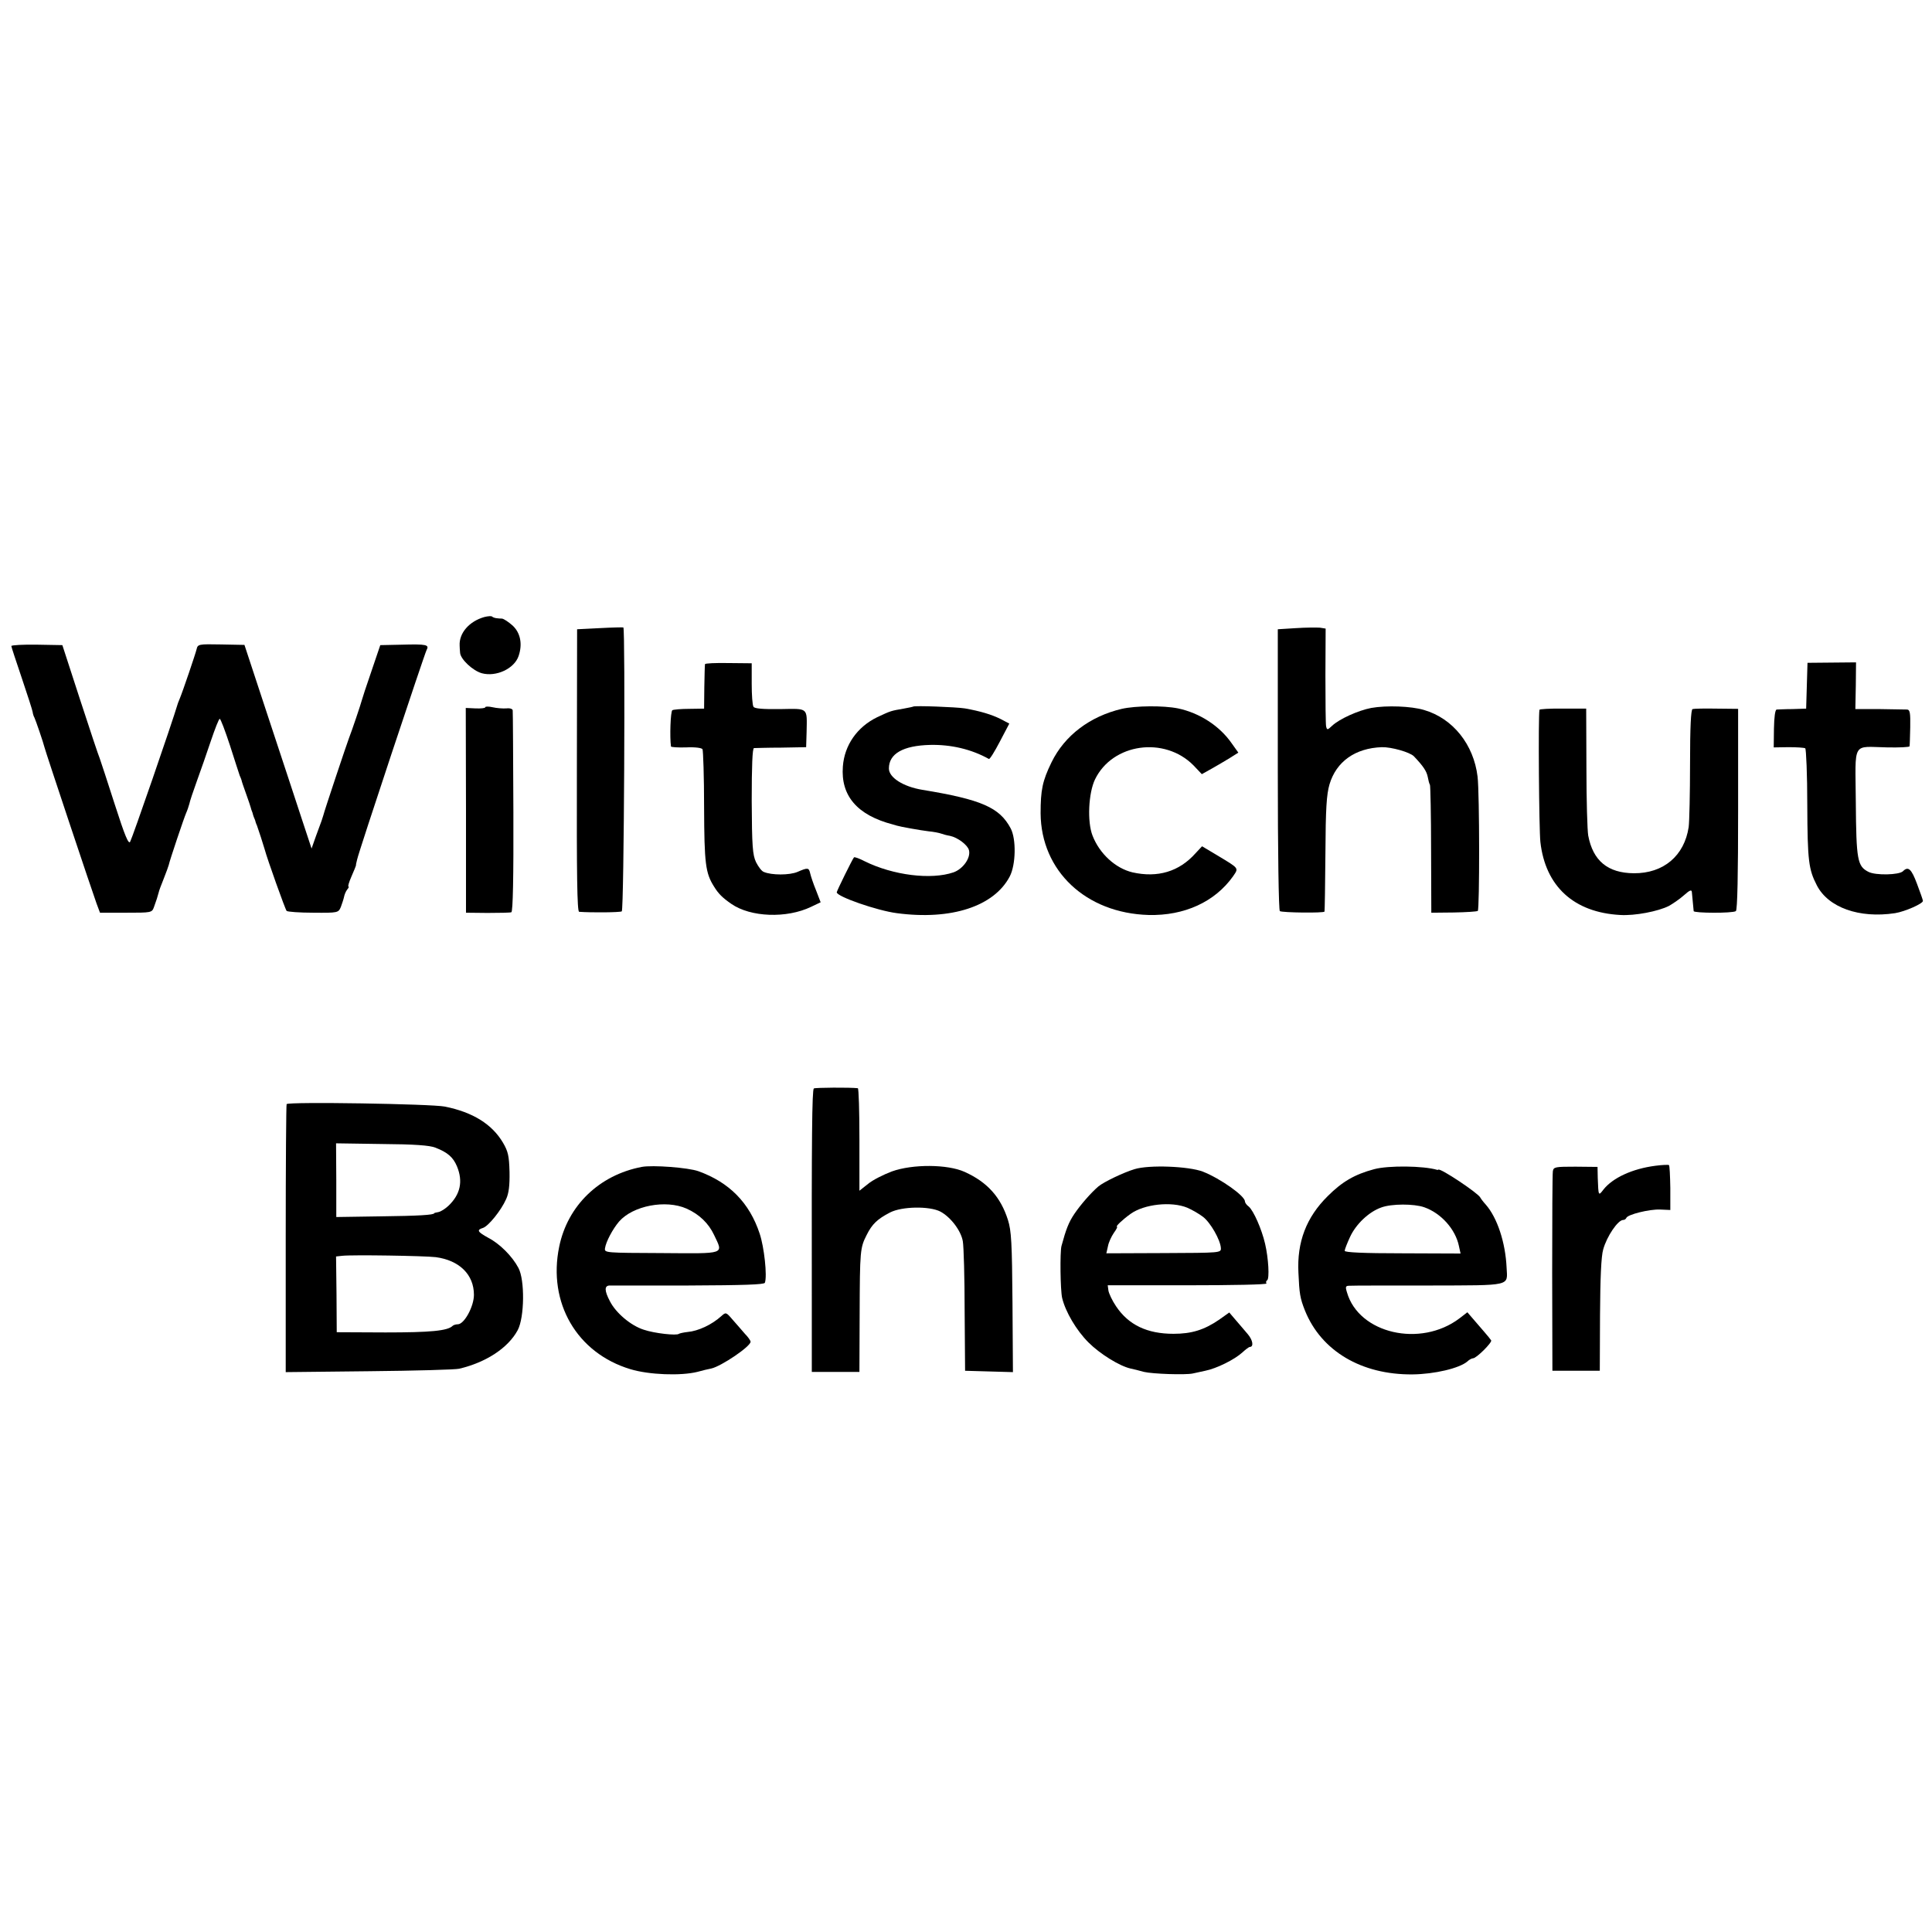 <?xml version="1.0" standalone="no"?>
<!DOCTYPE svg PUBLIC "-//W3C//DTD SVG 20010904//EN"
 "http://www.w3.org/TR/2001/REC-SVG-20010904/DTD/svg10.dtd">
<svg version="1.0" xmlns="http://www.w3.org/2000/svg"
 width="852pt" height="852pt" viewBox="0 0 852 852"
 preserveAspectRatio="xMidYMid meet">
<g transform="translate(0,852) scale(0.1,-0.1)"
fill="#000000" stroke="none">
<path d="M2136 5799 c-67 -19 -112 -71 -109 -126 0 -7 1 -21 2 -32 2 -28 56
-79 96 -90 63 -17 143 20 162 76 18 53 8 102 -26 134 -18 16 -39 30 -47 31 -8
0 -20 1 -26 2 -7 1 -15 4 -18 7 -3 3 -18 2 -34 -2z"/>
<path d="M2645 5750 l-100 -5 -1 -622 c-1 -459 1 -623 10 -624 53 -4 180 -3
188 2 10 6 16 1247 7 1252 -2 1 -49 0 -104 -3z"/>
<path d="M5715 5750 l-80 -5 0 -618 c0 -373 4 -621 9 -625 12 -7 195 -9 197
-2 1 3 3 118 4 255 1 200 5 261 18 306 30 101 114 160 231 164 42 1 123 -22
141 -40 42 -44 56 -66 61 -90 3 -16 7 -32 10 -36 2 -4 5 -133 5 -286 l1 -278
99 1 c55 1 102 4 106 7 8 9 8 516 -1 592 -17 142 -109 257 -236 294 -56 17
-166 21 -233 9 -57 -11 -140 -48 -173 -79 -20 -19 -22 -19 -26 -2 -2 10 -3
111 -3 225 l1 206 -25 4 c-14 1 -62 1 -106 -2z"/>
<path d="M50 5671 c0 -4 21 -67 46 -141 25 -74 47 -142 48 -150 1 -9 5 -20 8
-25 5 -10 40 -112 44 -130 3 -15 213 -644 230 -690 l15 -40 114 0 c113 0 115
0 124 25 10 27 17 49 21 65 1 6 11 33 22 60 11 28 21 55 22 60 4 20 68 210 77
230 5 11 11 29 14 40 2 11 17 56 33 100 16 44 44 124 62 178 18 53 35 97 39
97 4 0 24 -53 45 -117 21 -65 40 -125 43 -133 4 -8 7 -17 8 -20 0 -3 9 -30 20
-60 11 -30 20 -58 21 -62 1 -5 3 -10 4 -13 1 -3 4 -9 5 -15 1 -5 4 -12 5 -15
1 -3 3 -8 5 -12 1 -5 4 -15 8 -23 6 -16 29 -87 34 -105 11 -42 91 -266 97
-272 4 -4 57 -8 118 -8 109 -1 110 0 121 25 5 14 12 34 14 44 2 11 8 25 14 33
6 7 9 13 6 13 -4 0 2 20 13 45 11 25 20 47 20 50 0 3 0 6 1 8 0 1 2 9 4 17 6
31 297 906 306 923 13 24 1 27 -110 24 l-94 -2 -39 -115 c-22 -63 -41 -122
-43 -130 -4 -16 -43 -132 -56 -165 -9 -23 -110 -325 -113 -340 -2 -5 -5 -17
-8 -25 -3 -8 -14 -39 -25 -68 l-19 -54 -41 124 c-22 68 -89 270 -148 449
l-107 325 -103 2 c-99 2 -103 1 -108 -21 -5 -21 -61 -186 -74 -217 -3 -8 -7
-17 -8 -20 -29 -97 -201 -594 -211 -612 -7 -13 -23 25 -68 165 -32 100 -62
191 -66 202 -5 11 -44 128 -87 260 l-78 240 -112 2 c-62 1 -113 -2 -113 -6z"/>
<path d="M3109 5591 c-1 -3 -2 -49 -3 -101 l-1 -95 -65 -1 c-36 0 -70 -3 -75
-6 -8 -5 -12 -118 -6 -160 1 -3 30 -5 66 -4 40 2 69 -2 73 -8 3 -6 7 -121 7
-256 1 -249 6 -290 44 -350 19 -31 37 -49 76 -76 85 -59 244 -65 352 -13 l42
20 -20 52 c-12 29 -23 62 -26 75 -6 26 -10 27 -56 7 -35 -15 -115 -15 -149 0
-9 3 -24 23 -34 43 -15 32 -18 69 -19 270 0 153 3 232 10 233 5 0 60 2 120 2
l110 2 2 65 c2 112 10 105 -116 103 -76 -1 -113 2 -118 10 -5 7 -8 53 -8 102
l0 90 -102 1 c-57 1 -104 -1 -104 -5z"/>
<path d="M7968 5496 l-3 -101 -60 -2 c-33 0 -65 -2 -70 -2 -7 -1 -11 -34 -12
-84 l-1 -83 65 1 c36 0 69 -2 74 -5 4 -3 9 -116 9 -251 1 -246 6 -283 42 -353
50 -98 187 -147 345 -123 44 7 123 42 123 54 0 4 -12 38 -26 75 -25 67 -39 79
-62 56 -17 -17 -121 -19 -152 -3 -49 25 -54 51 -56 307 -2 274 -19 245 139
242 53 -1 98 1 98 5 1 3 2 41 3 84 1 63 -1 77 -14 78 -8 0 -63 1 -121 2 l-107
0 2 103 1 103 -107 -1 -107 -1 -3 -101z"/>
<path d="M2140 5401 c0 -4 -19 -6 -43 -5 l-43 2 1 -452 0 -451 95 -1 c52 0
100 1 105 3 7 2 10 156 9 441 -1 240 -2 442 -3 449 0 7 -13 11 -28 9 -16 -1
-43 1 -60 5 -18 4 -33 4 -33 0z"/>
<path d="M4027 5404 c-1 -1 -20 -5 -42 -9 -57 -10 -55 -9 -117 -38 -88 -43
-144 -123 -151 -217 -10 -129 63 -215 221 -256 7 -2 14 -4 17 -5 16 -5 106
-21 140 -25 22 -2 47 -7 55 -10 8 -3 26 -8 39 -10 34 -7 78 -40 84 -63 9 -34
-26 -83 -68 -98 -99 -34 -267 -13 -392 49 -23 12 -45 20 -47 17 -6 -6 -76
-148 -76 -154 0 -19 179 -81 265 -92 240 -32 429 30 498 162 27 52 29 165 4
212 -49 92 -128 127 -390 170 -84 14 -147 54 -147 94 0 65 62 101 182 104 92
2 182 -19 259 -62 4 -2 25 32 48 76 l42 80 -38 20 c-40 20 -90 35 -158 47 -38
6 -222 13 -228 8z"/>
<path d="M4947 5394 c-140 -33 -252 -117 -310 -236 -40 -82 -48 -122 -48 -225
2 -254 200 -440 476 -448 158 -4 293 58 373 171 25 37 28 33 -70 92 l-67 40
-29 -31 c-72 -81 -167 -109 -278 -84 -75 18 -145 82 -176 162 -24 61 -18 188
11 248 77 159 306 191 434 62 l37 -39 43 24 c23 13 59 34 80 47 l38 24 -30 42
c-53 76 -141 133 -236 153 -65 13 -186 12 -248 -2z"/>
<path d="M6789 5390 c-6 -28 -2 -531 4 -583 22 -196 148 -311 352 -322 65 -4
168 16 215 40 16 9 46 29 65 46 27 24 35 27 36 15 4 -43 7 -77 8 -84 1 -9 171
-10 186 0 7 4 10 163 10 449 l0 443 -95 1 c-52 1 -100 0 -106 -2 -7 -3 -11
-78 -11 -241 0 -130 -3 -256 -6 -279 -19 -127 -111 -205 -242 -204 -115 1
-180 55 -201 166 -4 22 -8 157 -8 300 l-1 260 -102 0 c-57 1 -103 -2 -104 -5z"/>
<path d="M3589 3720 c-8 -6 -10 -217 -9 -917 l0 -333 105 0 105 0 1 253 c1
282 2 294 31 351 24 48 47 70 103 99 52 27 174 29 222 4 45 -24 91 -84 99
-131 4 -23 8 -160 8 -306 l2 -265 105 -3 106 -3 -2 308 c-2 262 -5 316 -20
363 -32 101 -91 167 -191 212 -75 34 -229 35 -321 2 -37 -14 -85 -38 -105 -55
l-38 -30 0 226 c0 124 -3 225 -7 226 -33 4 -187 3 -194 -1z"/>
<path d="M1264 3651 c-2 -2 -4 -269 -4 -593 l0 -589 368 4 c202 2 381 7 397
11 119 28 216 92 258 170 30 56 32 222 3 275 -27 51 -82 106 -132 132 -49 27
-53 35 -24 44 24 8 80 77 102 127 12 26 16 60 15 120 -2 70 -6 90 -29 129 -48
81 -132 134 -256 159 -59 12 -687 22 -698 11z m656 -192 c54 -21 78 -42 95
-82 28 -67 15 -125 -38 -175 -14 -13 -33 -25 -43 -27 -11 -2 -19 -4 -19 -5 0
-8 -71 -12 -236 -14 l-196 -3 0 162 -1 163 202 -3 c144 -1 211 -6 236 -16z m2
-483 c104 -14 168 -77 168 -166 0 -52 -43 -130 -71 -130 -8 0 -19 -3 -23 -7
-22 -22 -98 -29 -296 -29 l-215 1 -1 167 -2 167 27 3 c45 5 362 0 413 -6z"/>
<path d="M7300 3379 c-101 -13 -188 -53 -229 -105 -22 -29 -22 -29 -25 51 l-1
49 -97 1 c-89 0 -97 -1 -100 -20 -2 -11 -3 -213 -3 -450 l1 -430 104 0 105 0
1 245 c1 162 5 260 14 290 16 58 65 130 88 130 6 0 12 4 14 9 5 15 102 39 149
37 l45 -2 0 97 c-1 54 -3 99 -6 101 -3 2 -30 1 -60 -3z"/>
<path d="M2830 3374 c-188 -36 -327 -171 -364 -352 -51 -247 78 -469 314 -540
82 -25 222 -30 295 -12 22 6 50 13 62 15 44 10 173 97 173 118 0 5 -11 21 -25
35 -13 15 -37 43 -54 62 -29 34 -30 34 -50 16 -42 -38 -102 -66 -149 -70 -18
-2 -35 -6 -38 -8 -9 -9 -108 2 -155 18 -57 18 -123 74 -149 125 -25 47 -25 69
-2 70 9 0 166 0 349 0 242 1 333 4 336 12 11 29 -3 158 -23 217 -45 136 -134
226 -270 275 -45 16 -202 28 -250 19z m198 -184 c56 -25 97 -65 121 -116 41
-87 55 -82 -231 -80 -247 1 -253 1 -250 21 4 29 34 85 62 118 61 70 206 98
298 57z"/>
<path d="M5003 3364 c-47 -14 -135 -56 -159 -76 -32 -27 -79 -81 -106 -121
-25 -37 -37 -68 -57 -142 -7 -28 -5 -194 3 -229 15 -62 63 -143 116 -196 51
-51 137 -104 185 -115 11 -2 38 -9 60 -15 38 -9 182 -14 215 -7 8 2 33 7 55
12 50 10 129 49 164 81 14 13 29 24 32 24 19 0 14 30 -8 56 -13 16 -38 44 -53
62 l-29 34 -45 -32 c-66 -45 -121 -62 -201 -62 -116 0 -198 39 -253 121 -17
25 -32 57 -34 70 l-3 23 353 0 c194 0 350 3 347 8 -3 5 -2 11 3 14 11 7 6 97
-9 161 -15 65 -51 146 -72 164 -10 7 -17 18 -17 23 0 24 -107 100 -185 131
-62 24 -238 31 -302 11z m233 -170 c21 -9 52 -27 69 -40 33 -25 77 -102 79
-138 1 -21 -1 -21 -252 -22 l-253 -1 7 31 c3 17 15 43 26 59 11 15 17 27 14
27 -9 0 25 32 60 57 60 43 180 56 250 27z"/>
<path d="M6060 3364 c-86 -23 -141 -55 -205 -119 -94 -93 -136 -202 -129 -338
4 -91 7 -112 29 -167 72 -178 249 -283 474 -281 97 1 207 27 242 57 8 8 20 14
25 14 15 0 85 70 80 79 -3 5 -17 22 -30 37 -14 16 -36 42 -50 58 l-25 29 -35
-27 c-172 -130 -444 -67 -496 115 -8 26 -6 29 13 29 12 1 169 1 350 1 368 1
345 -4 341 79 -5 110 -41 220 -92 278 -12 13 -22 27 -24 31 -9 19 -175 130
-185 123 -2 -1 -4 -2 -5 -1 -60 18 -215 20 -278 3z m221 -168 c74 -26 138 -97
153 -172 l7 -32 -255 1 c-175 0 -256 4 -256 11 0 6 11 34 24 62 26 56 83 110
137 129 45 17 145 17 190 1z"/>
</g>
</svg>
